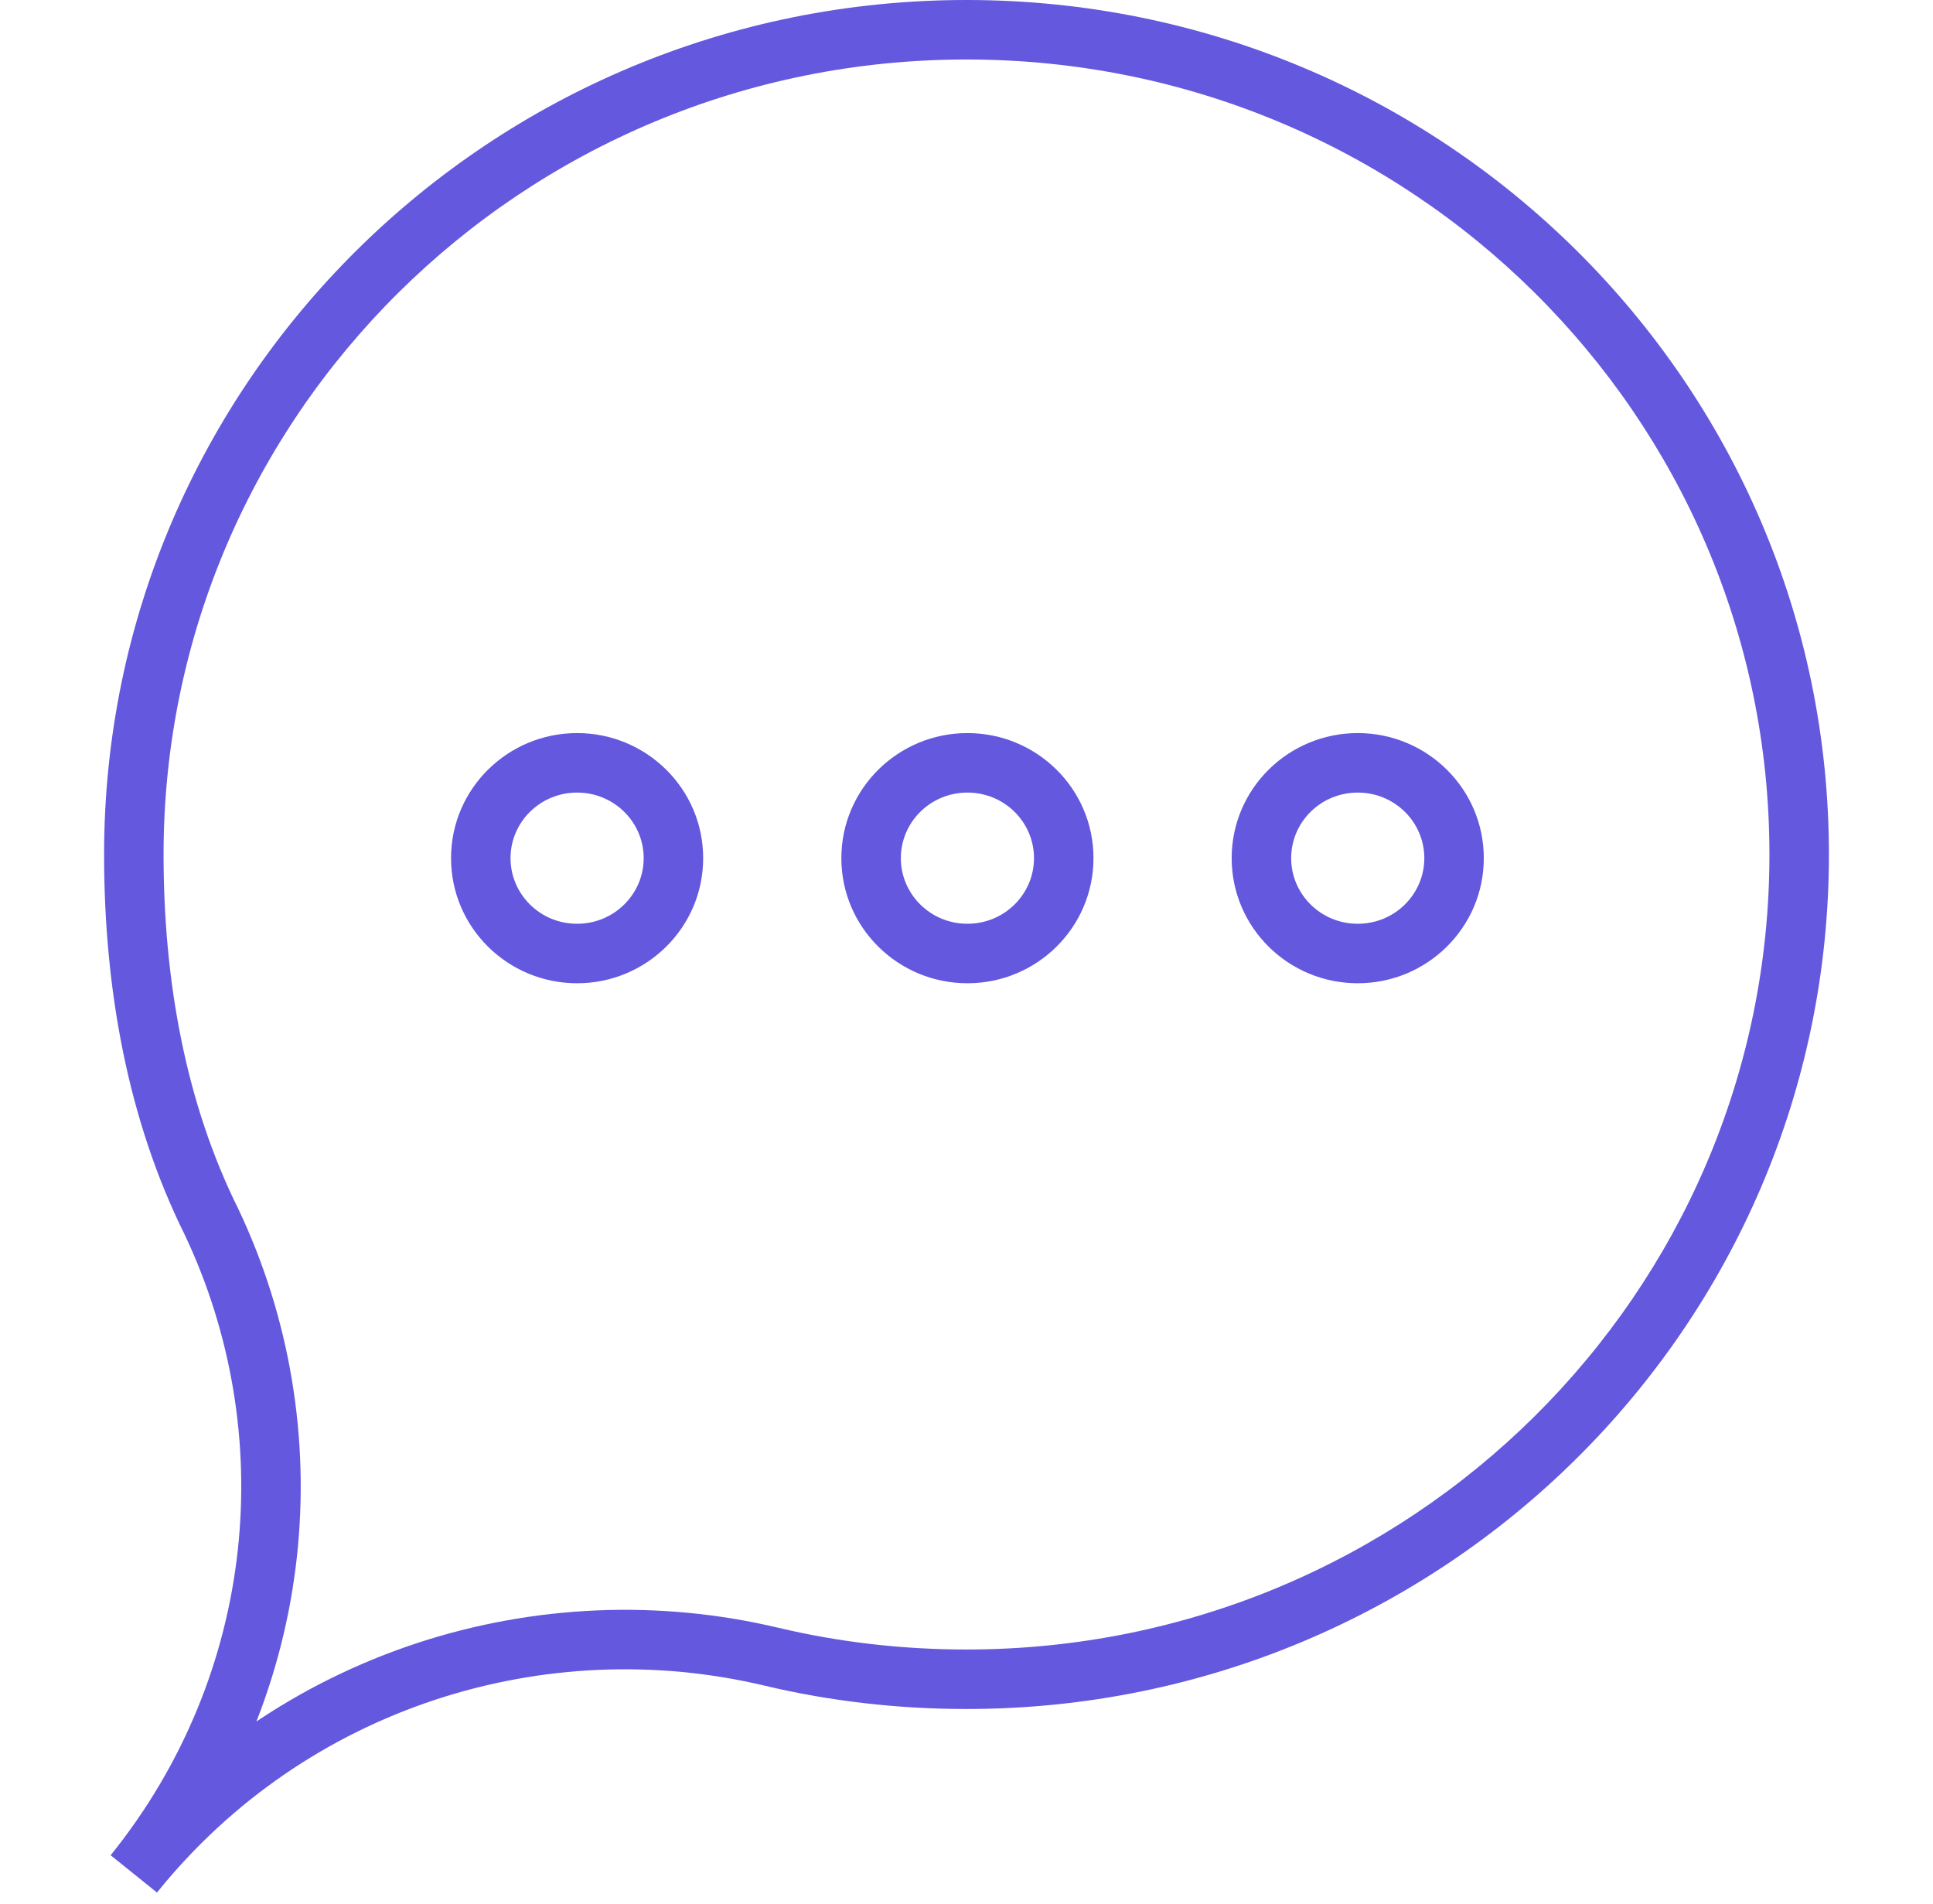 <svg width="65" height="64" viewBox="0 0 65 64" fill="none" xmlns="http://www.w3.org/2000/svg">
<path d="M7.109 41.069L8.012 40.64L8.009 40.632L8.004 40.624L7.109 41.069ZM25.959 55.702L25.727 56.675L25.729 56.675L25.959 55.702ZM59.5 28.728C59.5 43.48 47.421 55.456 32.5 55.456V57.456C48.507 57.456 61.5 44.603 61.5 28.728H59.5ZM5.5 28.728C5.5 13.976 17.579 2 32.5 2V0C16.493 0 3.5 12.853 3.5 28.728H5.5ZM32.5 2C47.421 2 59.5 13.976 59.5 28.728H61.5C61.5 12.853 48.507 0 32.5 0V2ZM8.004 40.624C6.257 37.108 5.5 33.005 5.5 28.728H3.5C3.5 33.228 4.295 37.653 6.213 41.514L8.004 40.624ZM5.279 63.627C10.712 56.88 11.479 47.949 8.012 40.64L6.205 41.498C9.354 48.136 8.657 56.244 3.721 62.373L5.279 63.627ZM5.279 63.627C10.313 57.376 18.362 54.916 25.727 56.675L26.192 54.73C18.107 52.8 9.26 55.495 3.721 62.373L5.279 63.627ZM32.5 55.456C30.324 55.456 28.211 55.208 26.19 54.729L25.729 56.675C27.904 57.191 30.172 57.456 32.5 57.456V55.456ZM21.645 28.851C21.645 30.059 20.652 31.057 19.406 31.057V33.057C21.737 33.057 23.645 31.184 23.645 28.851H21.645ZM19.406 31.057C18.159 31.057 17.167 30.059 17.167 28.851H15.167C15.167 31.184 17.075 33.057 19.406 33.057V31.057ZM17.167 28.851C17.167 27.643 18.159 26.646 19.406 26.646V24.646C17.075 24.646 15.167 26.519 15.167 28.851H17.167ZM19.406 26.646C20.652 26.646 21.645 27.643 21.645 28.851H23.645C23.645 26.519 21.737 24.646 19.406 24.646V26.646ZM34.77 28.851C34.77 30.059 33.778 31.057 32.531 31.057V33.057C34.862 33.057 36.77 31.184 36.77 28.851H34.77ZM32.531 31.057C31.284 31.057 30.292 30.059 30.292 28.851H28.292C28.292 31.184 30.2 33.057 32.531 33.057V31.057ZM30.292 28.851C30.292 27.643 31.284 26.646 32.531 26.646V24.646C30.2 24.646 28.292 26.519 28.292 28.851H30.292ZM32.531 26.646C33.778 26.646 34.77 27.643 34.77 28.851H36.77C36.77 26.519 34.862 24.646 32.531 24.646V26.646ZM47.895 28.851C47.895 30.059 46.903 31.057 45.656 31.057V33.057C47.987 33.057 49.895 31.184 49.895 28.851H47.895ZM45.656 31.057C44.409 31.057 43.417 30.059 43.417 28.851H41.417C41.417 31.184 43.325 33.057 45.656 33.057V31.057ZM43.417 28.851C43.417 27.643 44.409 26.646 45.656 26.646V24.646C43.325 24.646 41.417 26.519 41.417 28.851H43.417ZM45.656 26.646C46.903 26.646 47.895 27.643 47.895 28.851H49.895C49.895 26.519 47.987 24.646 45.656 24.646V26.646Z" fill="#6358DE"/>
</svg>
